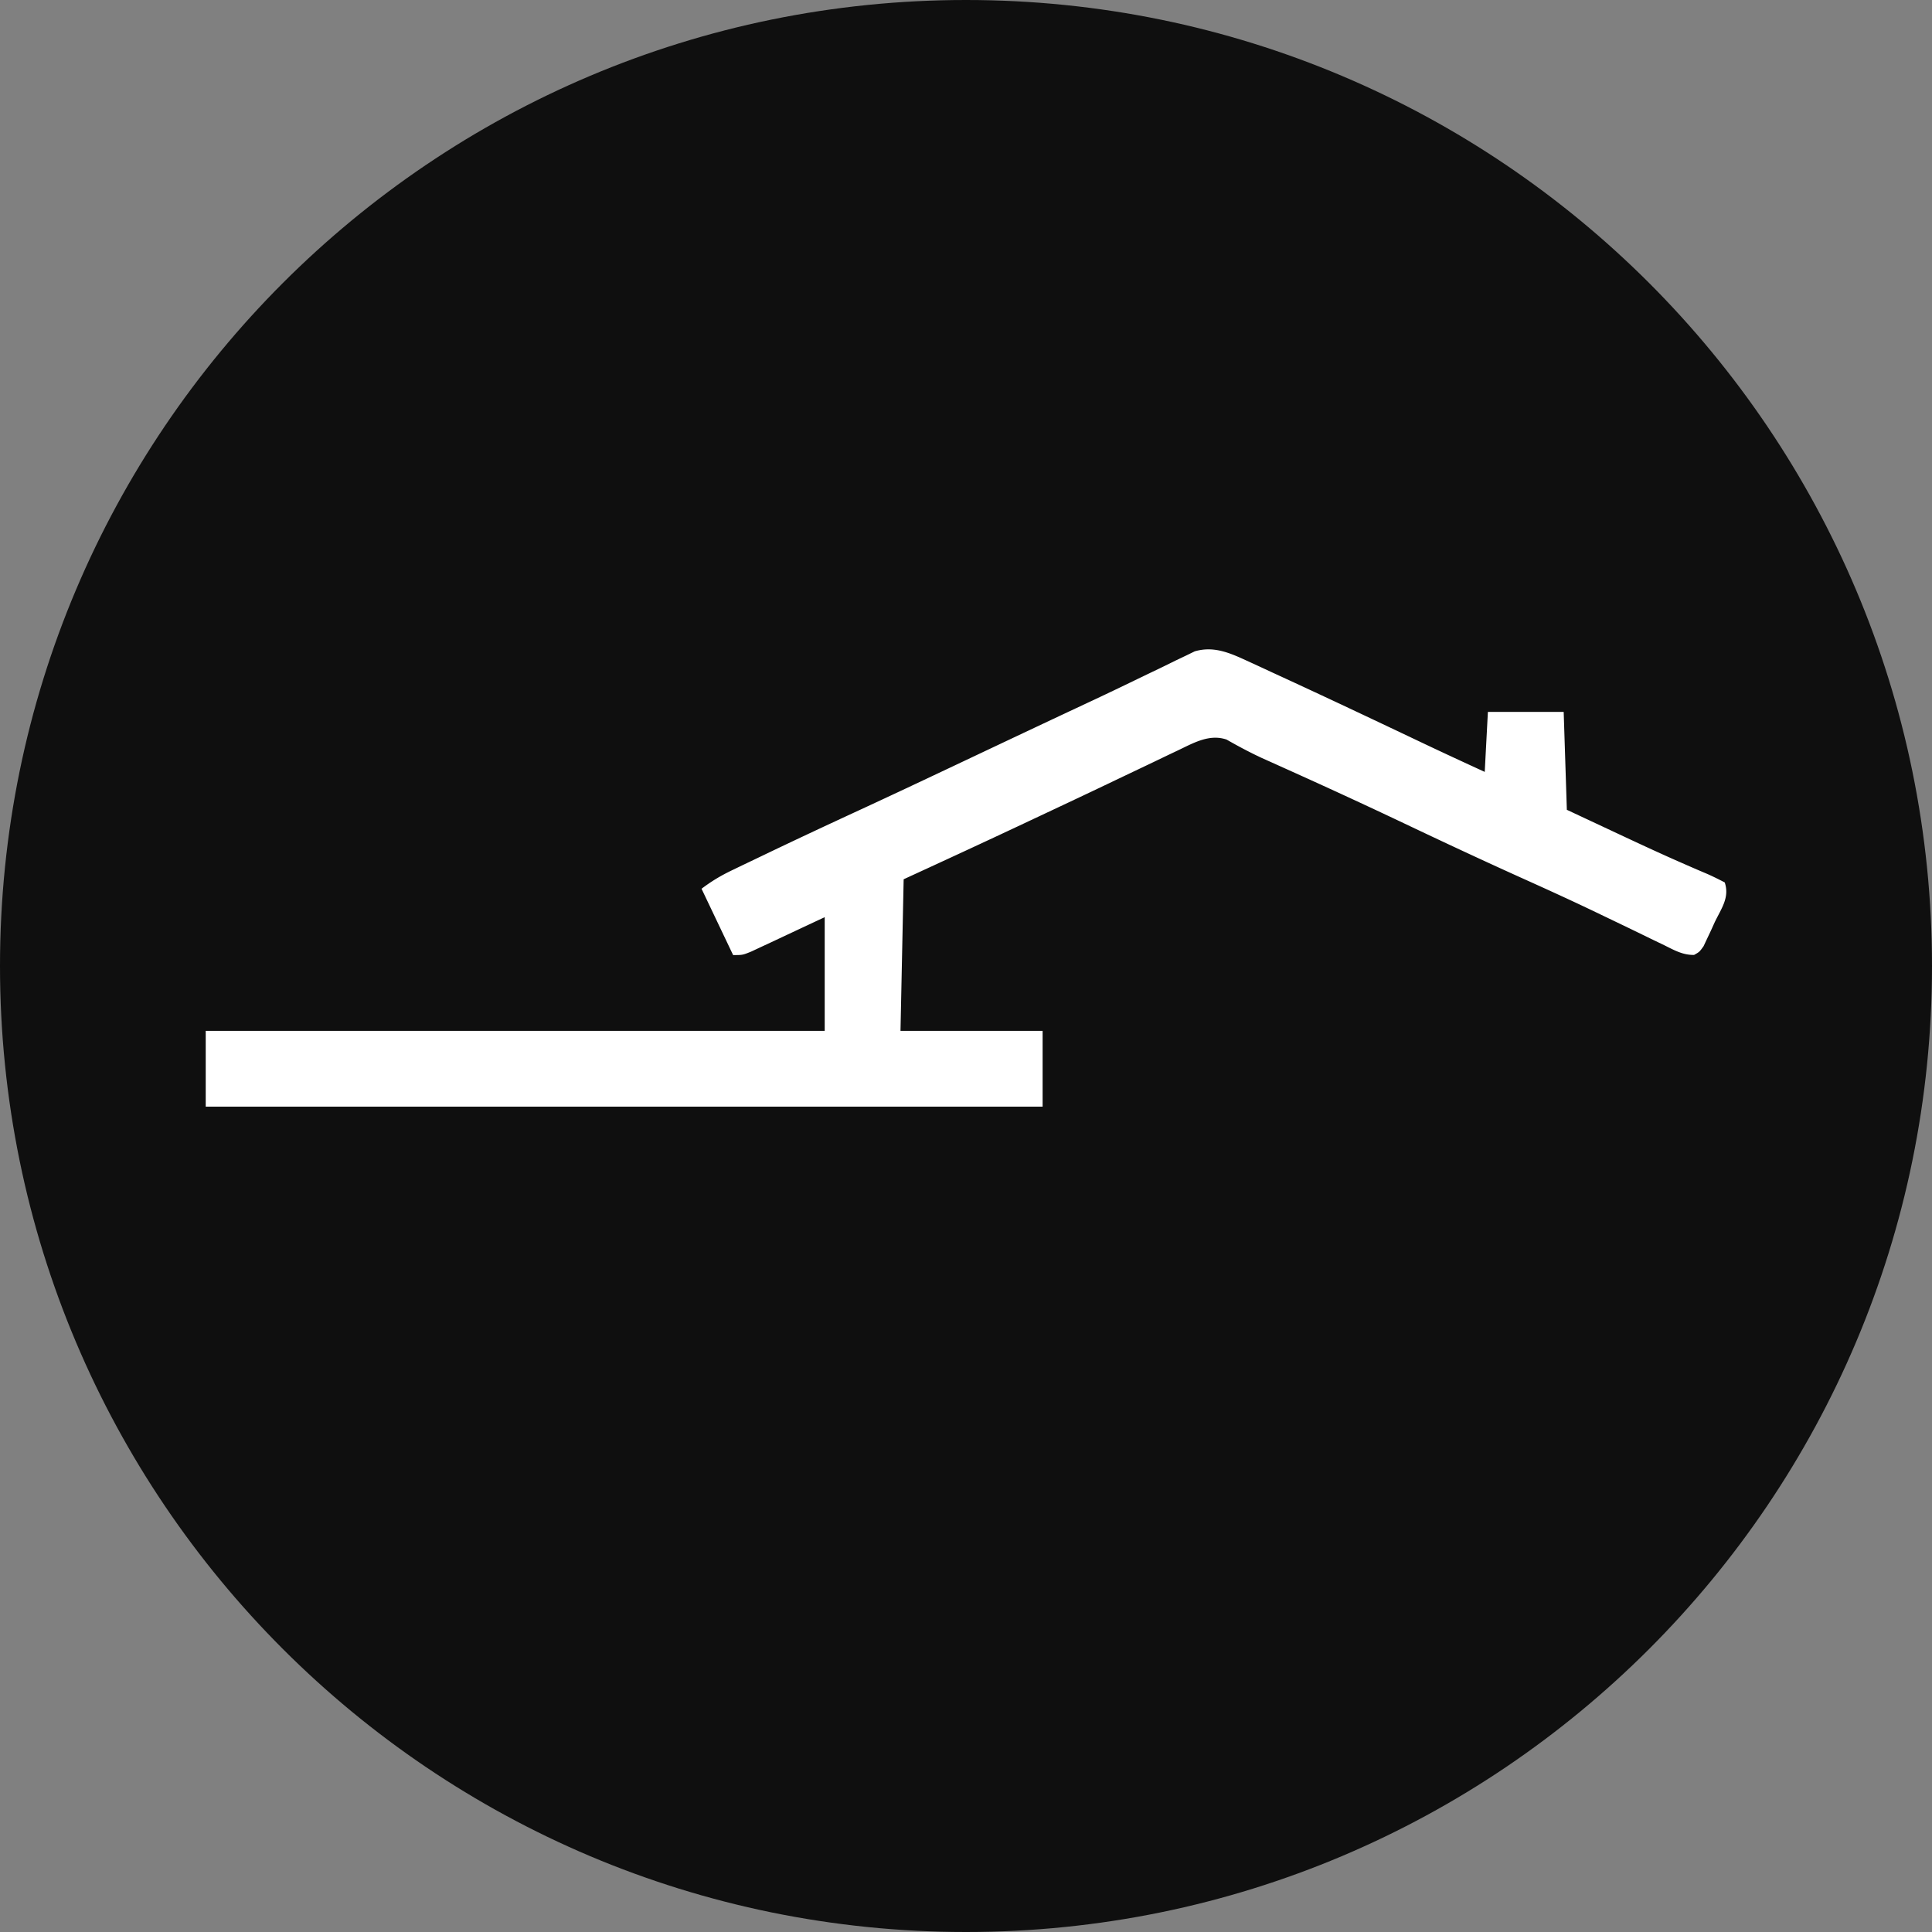 <svg xmlns="http://www.w3.org/2000/svg" width="1080" height="1080" fill="none"><rect width="100%" height="100%" fill="#808080" stroke="none"/><path fill="#0F0F0F" d="M1080 540c0 298.234-241.766 540-540 540C241.766 1080 0 838.234 0 540 0 241.766 241.766 0 540 0c298.234 0 540 241.766 540 540z"/><path fill="#fff" d="m696.93 369.323 3.344 1.527c3.63 1.663 7.25 3.35 10.869 5.038 2.558 1.179 5.117 2.357 7.677 3.534 26.003 11.987 51.876 24.258 77.741 36.539 11.1 5.262 22.25 10.41 33.413 15.536l1.766-33.542h42.368l1.766 54.726 24.274 11.365 7.912 3.708c10.653 4.983 21.315 9.924 32.091 14.635l4.95 2.169a863.185 863.185 0 0 0 9.016 3.865c3.405 1.483 6.727 3.154 10.025 4.862 2.823 8.468-1.915 14.533-5.627 22.288l-2.141 4.73-2.127 4.496-1.939 4.129c-2.289 3.195-2.289 3.195-5.3 4.877-6.253.129-11.122-2.656-16.594-5.378l-3.762-1.807a1421.33 1421.33 0 0 1-8.052-3.908c-7.204-3.524-14.441-6.981-21.673-10.449l-4.473-2.154c-13.963-6.708-28.052-13.117-42.178-19.472-21.745-9.806-43.339-19.902-64.885-30.137-22.232-10.555-44.577-20.837-67.021-30.931l-3.453-1.556a7046.964 7046.964 0 0 0-9.727-4.374c-6.679-3.12-13.137-6.559-19.534-10.222-9.488-3.199-18.103 1.708-26.619 5.784l-3.496 1.66c-3.797 1.804-7.584 3.627-11.372 5.45-2.676 1.276-5.353 2.55-8.03 3.822a9129.768 9129.768 0 0 0-16.709 7.968c-11.81 5.64-23.651 11.214-35.494 16.784-3.744 1.76-7.488 3.523-11.231 5.286-22.463 10.572-45.001 20.977-67.559 31.348l-1.765 84.738h79.442v42.369H115v-42.369h346.012v-63.553c-14.872 6.961-14.872 6.961-29.734 13.944l-5.608 2.606-5.743 2.69c-4.814 1.944-4.814 1.944-10.11 1.944l-17.654-37.072c5.828-4.371 10.728-7.298 17.212-10.413l6.155-2.968 6.644-3.17 6.944-3.332c17.038-8.162 34.155-16.149 51.306-24.073 16.888-7.807 33.722-15.726 50.541-23.68l8.103-3.831 12.204-5.771c9.259-4.378 18.521-8.752 27.785-13.12l3.851-1.816a8261.533 8261.533 0 0 1 18.826-8.847l7.328-3.433 3.616-1.694a1790.988 1790.988 0 0 0 21.534-10.292 2527.83 2527.83 0 0 1 13.685-6.577 974.193 974.193 0 0 0 9.354-4.585l5.696-2.712 4.922-2.396c10.533-3.08 19.474.795 29.061 5.217z"/></svg>